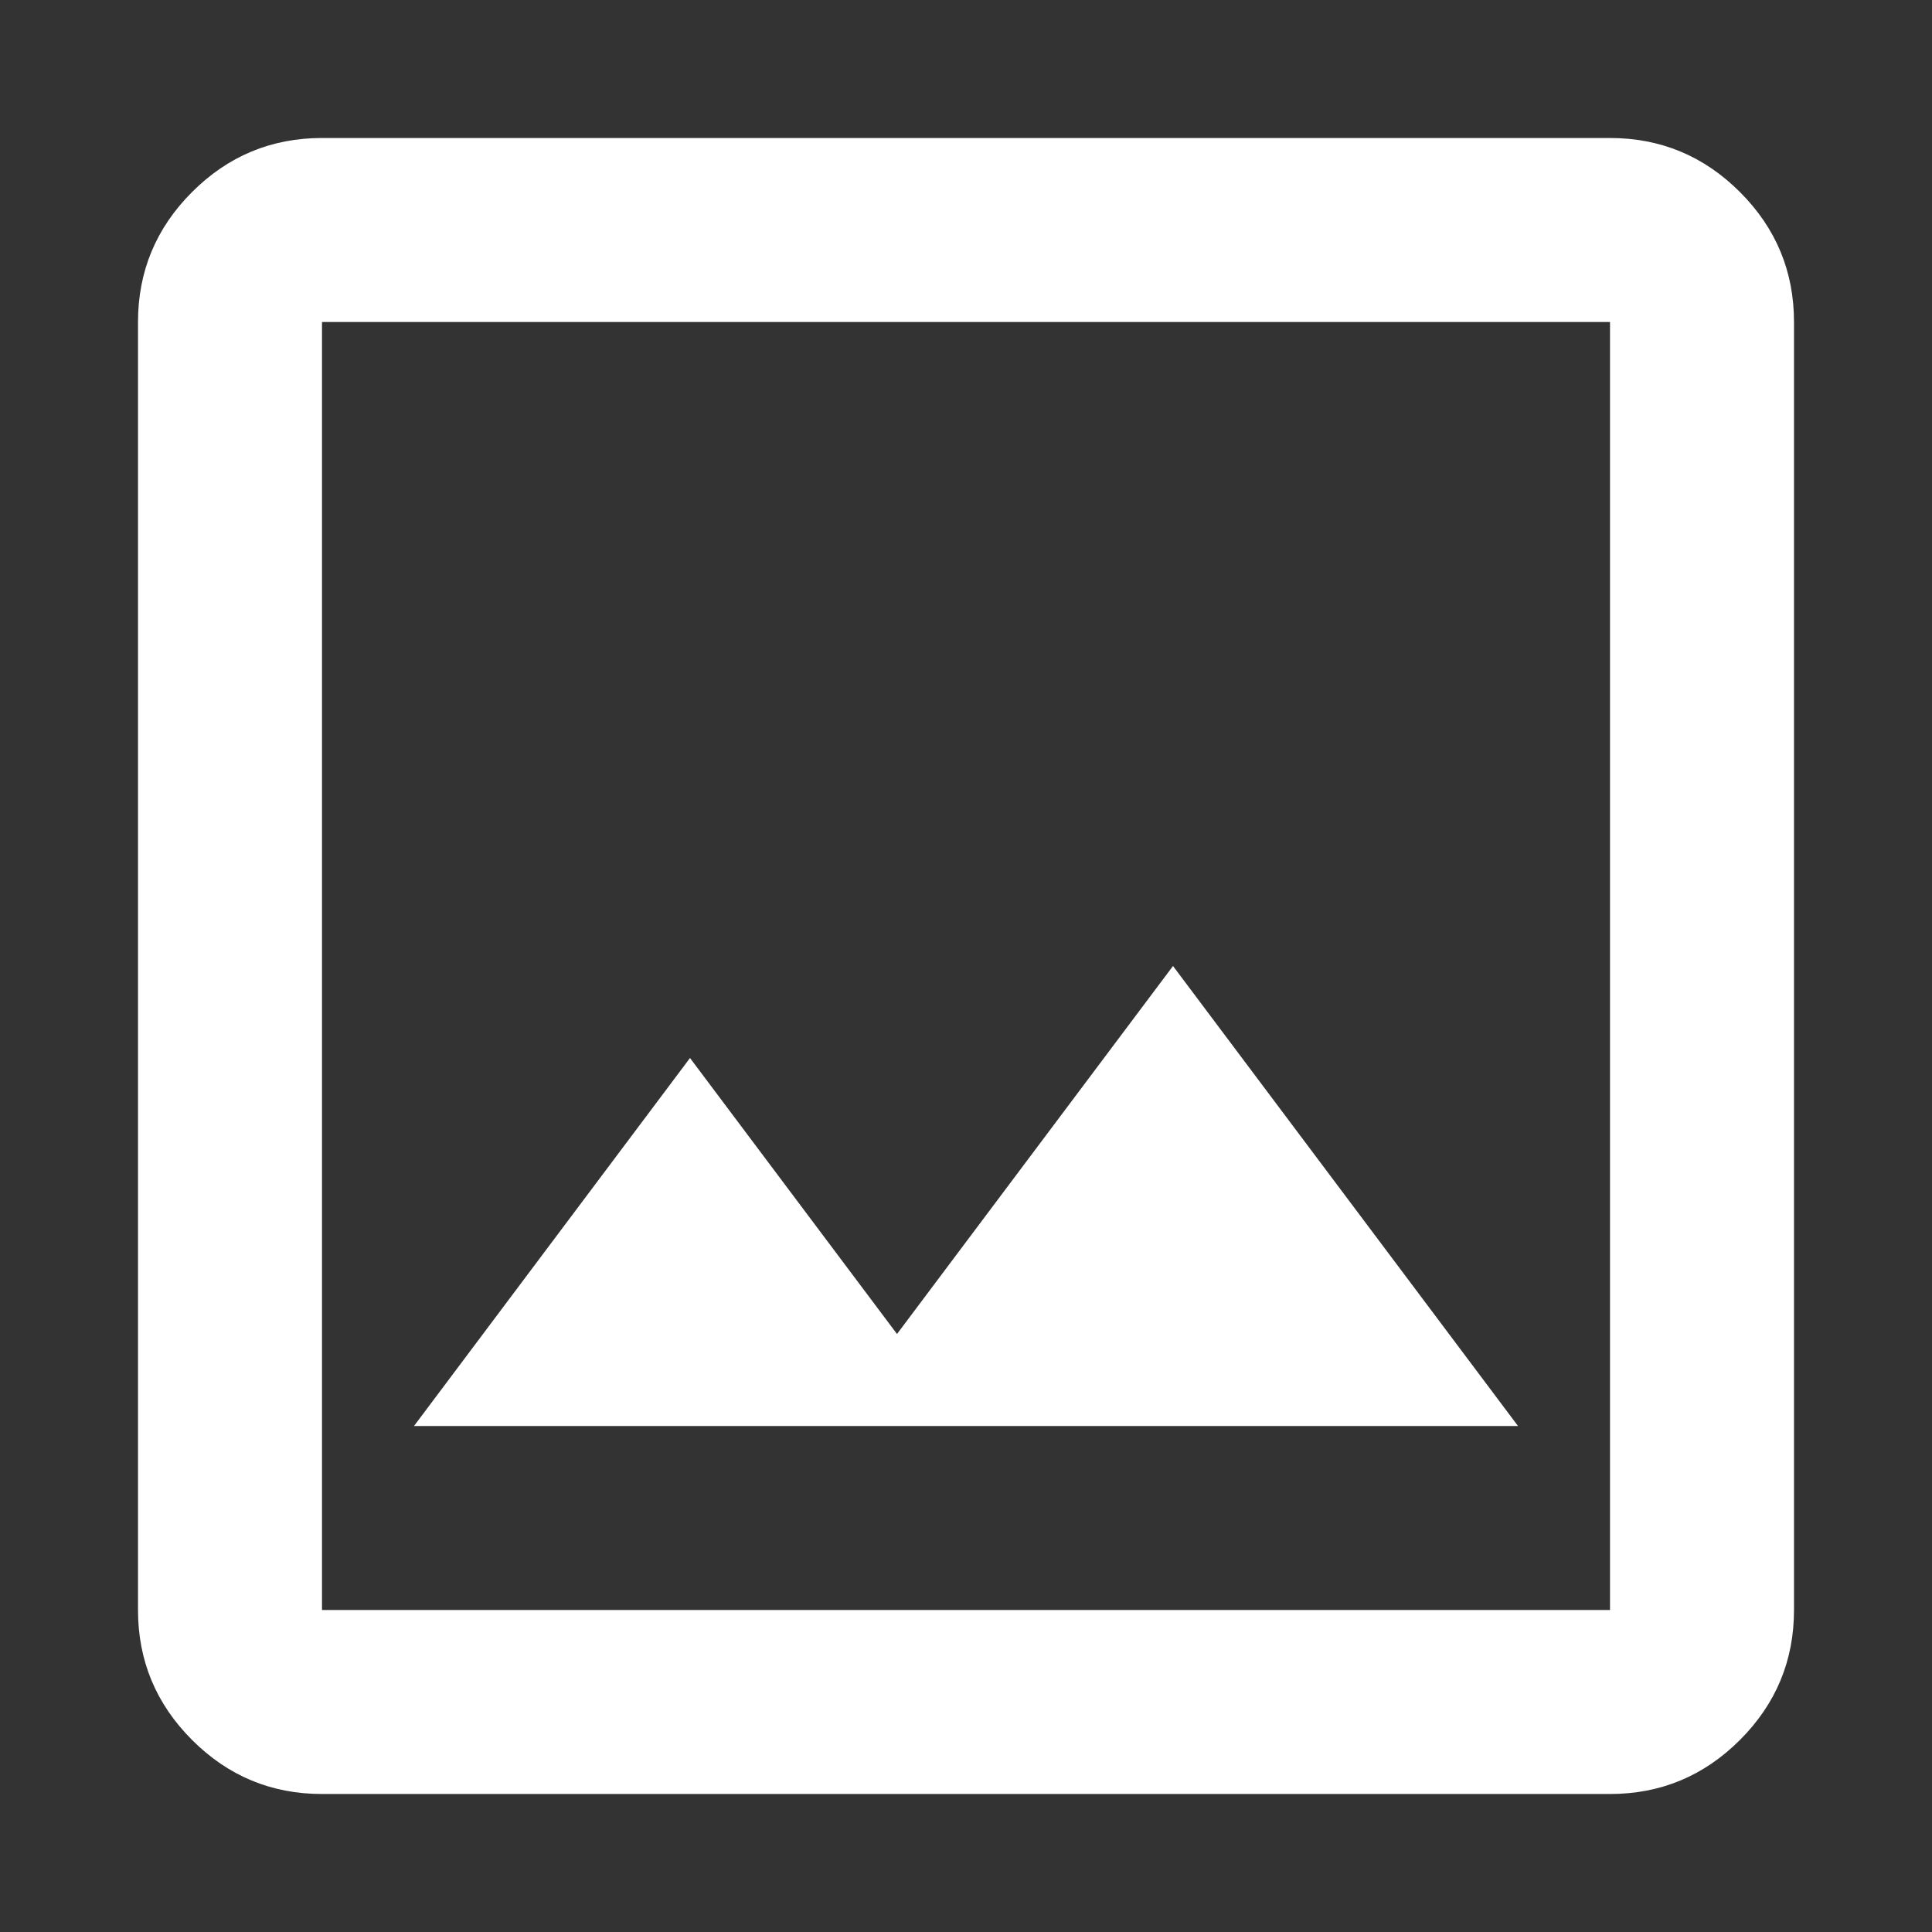 <svg xmlns="http://www.w3.org/2000/svg" width="21" height="21" fill="#e8eaed" viewBox="0 -960 840 840"><rect x="0" y="-960" width="840" height="840" fill="#333333" stroke="none"/><path d="M140-180q-33 0-56.5-23.5T60-260v-560q0-33 23.5-56.5T140-900h560q33 0 56.5 23.5T780-820v560q0 33-23.5 56.5T700-180Zm0-80h560v-560H140Zm40-80h480L510-540 390-380l-90-120Zm-40 80v-560z" style="fill:#fff"/></svg>